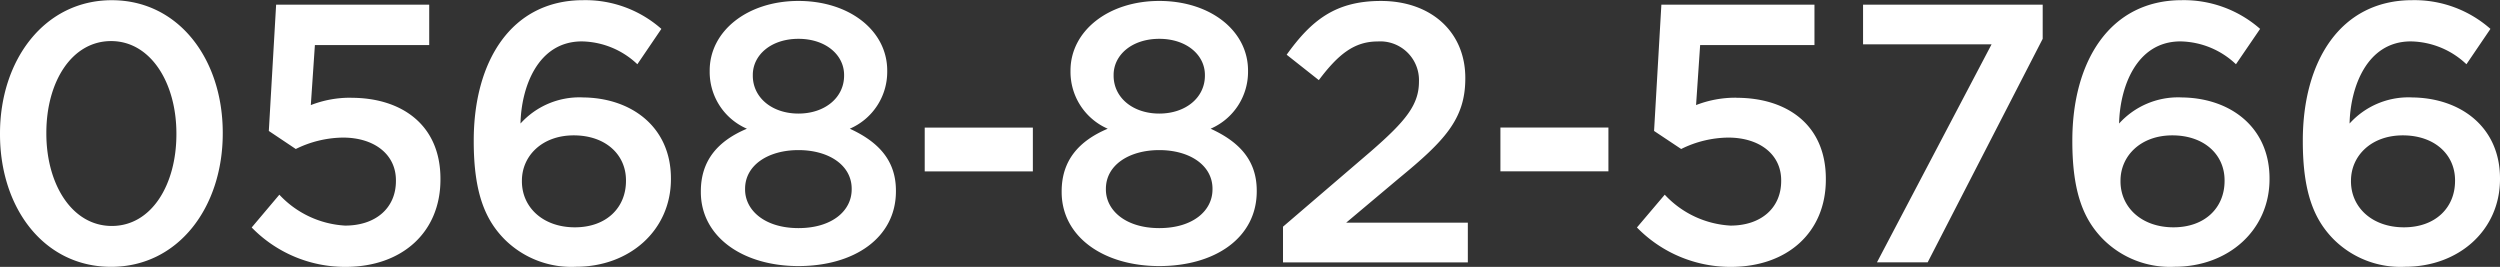<svg id="gh_telnum01_fix.svg" xmlns="http://www.w3.org/2000/svg" width="178" height="19" viewBox="0 0 178 19">
  <rect x="0" y="0" width="178" height="19" fill="#333333" stroke="none"/>
  <defs>
    <style>
      .cls-1 {
        fill: #fff;
        fill-rule: evenodd;
      }
    </style>
  </defs>
  <path id="_0568-82-5766" data-name="0568-82-5766" class="cls-1" d="M1691.96,44.984c-4.79,0-7.96,4.248-7.96,9.492v0.052c0,5.244,3.12,9.439,7.91,9.439s7.95-4.248,7.95-9.492V54.423C1699.86,49.179,1696.72,44.984,1691.96,44.984Zm4.6,9.544c0,3.592-1.77,6.529-4.6,6.529s-4.66-2.963-4.66-6.581V54.423c0-3.618,1.8-6.529,4.61-6.529s4.65,2.963,4.65,6.581v0.052Zm12.46-2.6a7.678,7.678,0,0,0-2.89.524l0.29-4.274h8.14V45.3h-10.9l-0.52,8.993,1.92,1.285a7.768,7.768,0,0,1,3.36-.813c2.21,0,3.77,1.18,3.77,3.041v0.052c0,1.914-1.43,3.173-3.62,3.173a6.929,6.929,0,0,1-4.68-2.2l-1.97,2.334a9.278,9.278,0,0,0,6.68,2.806c4.03,0,6.76-2.465,6.76-6.214V57.7C1715.36,53.82,1712.55,51.932,1709.02,51.932Zm16.41-.026a5.653,5.653,0,0,0-4.37,1.862c0.05-2.517,1.19-5.847,4.37-5.847a5.877,5.877,0,0,1,3.95,1.626l1.71-2.517a8.18,8.18,0,0,0-5.56-2.045c-5.15,0-7.8,4.379-7.8,9.99v0.052c0,3.7.83,5.611,2.21,7a6.736,6.736,0,0,0,5.07,1.94c3.82,0,6.76-2.6,6.76-6.24V57.674C1731.77,54,1728.94,51.906,1725.43,51.906Zm3.14,5.952c0,1.888-1.38,3.3-3.64,3.3s-3.77-1.416-3.77-3.277V57.832c0-1.757,1.43-3.225,3.69-3.225s3.72,1.364,3.72,3.2v0.052Zm15.94-3.723a4.408,4.408,0,0,0,2.66-4.09V49.992c0-2.832-2.68-4.956-6.32-4.956s-6.32,2.15-6.32,4.956v0.052a4.4,4.4,0,0,0,2.65,4.09c-2.06.865-3.28,2.255-3.28,4.457v0.052c0,3.173,2.97,5.27,6.95,5.27s6.94-2.019,6.94-5.323V58.54C1747.79,56.364,1746.51,55.052,1744.51,54.135Zm-6.91-3.828c0-1.416,1.3-2.57,3.25-2.57s3.25,1.154,3.25,2.57v0.052c0,1.573-1.38,2.7-3.25,2.7s-3.25-1.127-3.25-2.7V50.307Zm7.04,8.154c0,1.521-1.4,2.753-3.79,2.753s-3.8-1.259-3.8-2.753V58.409c0-1.678,1.64-2.753,3.8-2.753s3.79,1.075,3.79,2.753v0.053Zm5.2-1.285h7.7v-3.12h-7.7v3.12Zm20.36-3.041a4.408,4.408,0,0,0,2.66-4.09V49.992c0-2.832-2.68-4.956-6.32-4.956s-6.32,2.15-6.32,4.956v0.052a4.415,4.415,0,0,0,2.65,4.09c-2.05.865-3.28,2.255-3.28,4.457v0.052c0,3.173,2.97,5.27,6.95,5.27s6.94-2.019,6.94-5.323V58.54C1773.48,56.364,1772.21,55.052,1770.2,54.135Zm-6.91-3.828c0-1.416,1.3-2.57,3.25-2.57s3.25,1.154,3.25,2.57v0.052c0,1.573-1.38,2.7-3.25,2.7s-3.25-1.127-3.25-2.7V50.307Zm7.04,8.154c0,1.521-1.4,2.753-3.79,2.753s-3.8-1.259-3.8-2.753V58.409c0-1.678,1.64-2.753,3.8-2.753s3.79,1.075,3.79,2.753v0.053Zm13.27-.787c3.22-2.648,4.73-4.2,4.73-7.105V50.517c0-3.278-2.44-5.48-6.01-5.48-3.25,0-4.96,1.39-6.71,3.828l2.29,1.809c1.38-1.835,2.52-2.753,4.19-2.753a2.757,2.757,0,0,1,2.94,2.858c0,1.652-.94,2.806-3.41,4.955l-6.27,5.375v2.543h13.16V60.821h-8.66Zm7.23-.5h7.69v-3.12h-7.69v3.12Zm16.82-5.244a7.717,7.717,0,0,0-2.89.524l0.29-4.274h8.14V45.3h-10.9l-0.52,8.993,1.93,1.285a7.687,7.687,0,0,1,3.35-.813c2.21,0,3.77,1.18,3.77,3.041v0.052c0,1.914-1.43,3.173-3.61,3.173a6.909,6.909,0,0,1-4.68-2.2l-1.98,2.334a9.3,9.3,0,0,0,6.68,2.806c4.04,0,6.77-2.465,6.77-6.214V57.7C1814,53.82,1811.19,51.932,1807.65,51.932Zm9-3.8h9.15l-8.16,15.522h3.61l8.19-15.915V45.3h-12.79v2.832Zm22.6,3.776a5.669,5.669,0,0,0-4.37,1.862c0.05-2.517,1.19-5.847,4.37-5.847a5.877,5.877,0,0,1,3.95,1.626l1.72-2.517a8.224,8.224,0,0,0-5.57-2.045c-5.15,0-7.8,4.379-7.8,9.99v0.052c0,3.7.83,5.611,2.21,7a6.736,6.736,0,0,0,5.07,1.94c3.82,0,6.76-2.6,6.76-6.24V57.674C1845.59,54,1842.76,51.906,1839.25,51.906Zm3.14,5.952c0,1.888-1.38,3.3-3.64,3.3s-3.77-1.416-3.77-3.277V57.832c0-1.757,1.43-3.225,3.69-3.225s3.72,1.364,3.72,3.2v0.052Zm13.26-5.952a5.647,5.647,0,0,0-4.36,1.862c0.05-2.517,1.19-5.847,4.36-5.847a5.882,5.882,0,0,1,3.96,1.626l1.71-2.517a8.18,8.18,0,0,0-5.56-2.045c-5.15,0-7.8,4.379-7.8,9.99v0.052c0,3.7.83,5.611,2.21,7a6.736,6.736,0,0,0,5.07,1.94c3.82,0,6.76-2.6,6.76-6.24V57.674C1862,54,1859.17,51.906,1855.65,51.906Zm3.15,5.952c0,1.888-1.38,3.3-3.64,3.3s-3.77-1.416-3.77-3.277V57.832c0-1.757,1.43-3.225,3.69-3.225s3.72,1.364,3.72,3.2v0.052Z" transform="translate(-1684 -44.969)"/>
</svg>
